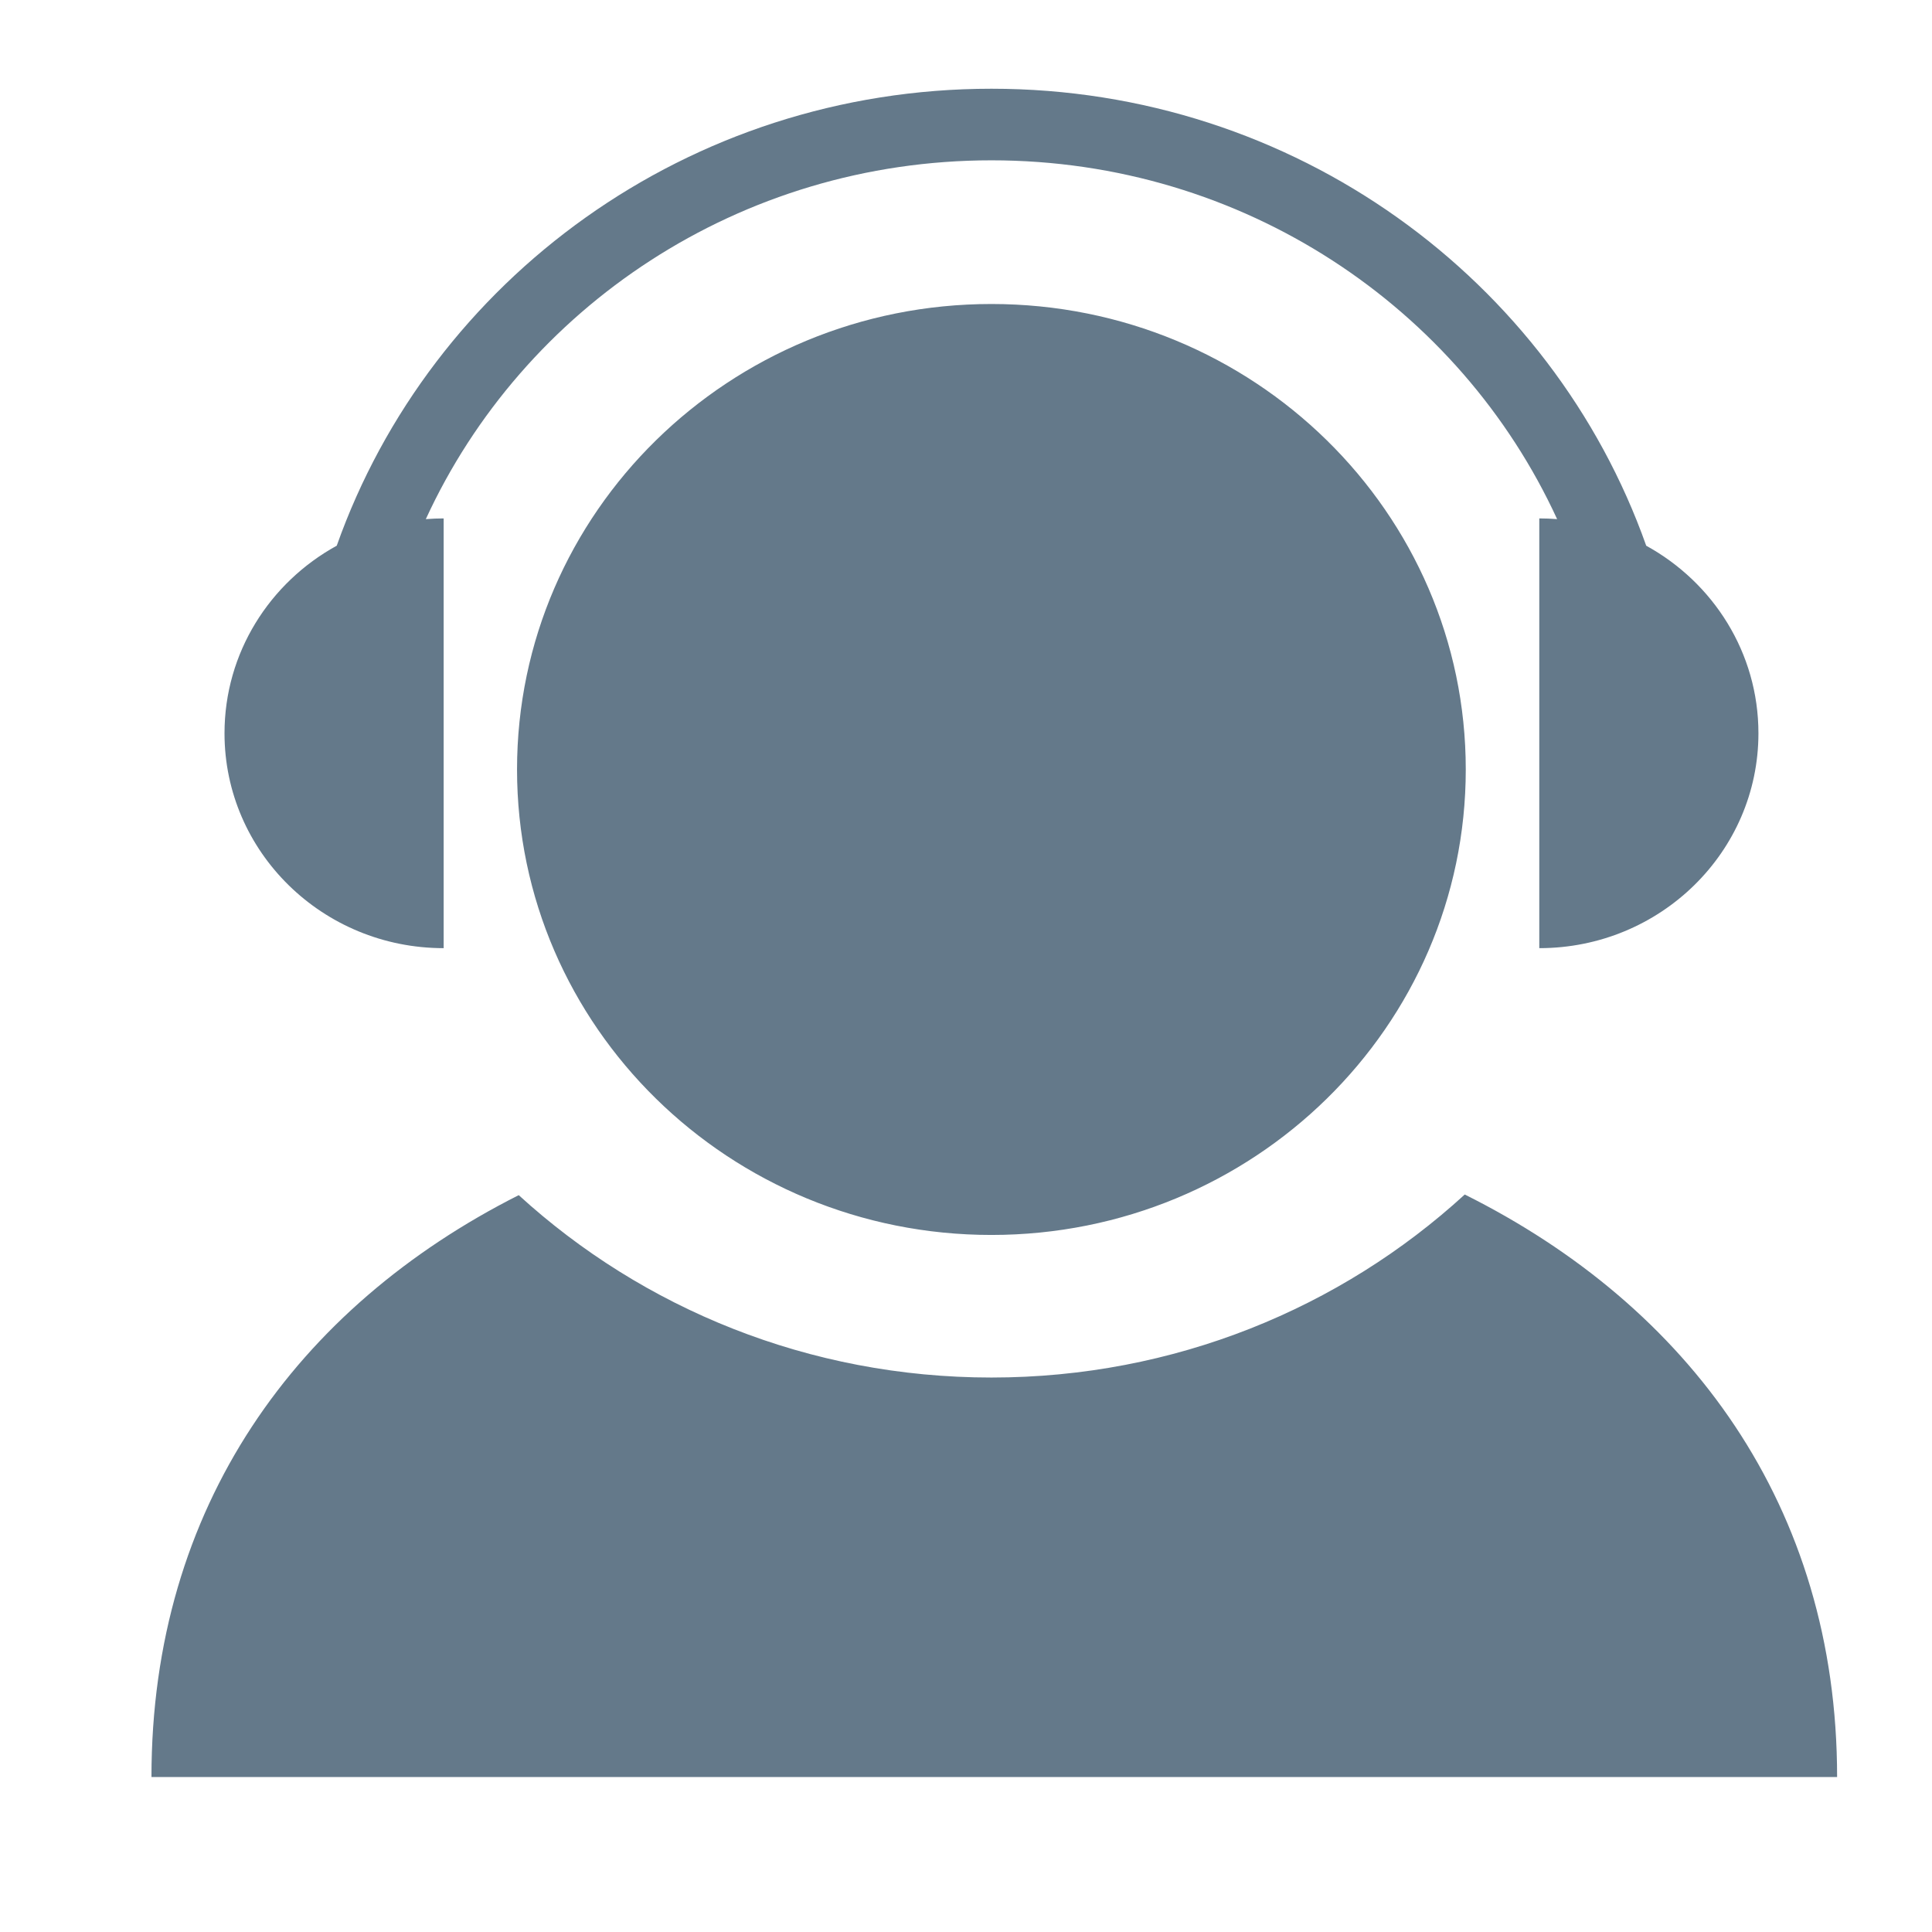 <?xml version="1.0" standalone="no"?><!DOCTYPE svg PUBLIC "-//W3C//DTD SVG 1.1//EN" "http://www.w3.org/Graphics/SVG/1.1/DTD/svg11.dtd"><svg t="1665556199123" class="icon" viewBox="0 0 1024 1024" version="1.1" xmlns="http://www.w3.org/2000/svg" p-id="4022" xmlns:xlink="http://www.w3.org/1999/xlink" width="200" height="200"><path d="M525.464 161.127c-138.869 0-251.424 110.441-251.424 246.714 0 136.257 112.555 246.713 251.424 246.713 138.873 0 251.423-110.455 251.423-246.713C776.887 271.568 664.337 161.127 525.464 161.127L525.464 161.127 525.464 161.127zM235.147 502.544 235.147 274.771c-3.185 0-6.34 0.131-9.458 0.383 51.523-112.105 166.273-190.179 299.814-190.179 133.535 0 248.291 78.074 299.805 190.178-3.117-0.251-6.269-0.383-9.453-0.383l0 227.773c64.13 0 116.15-50.995 116.15-113.884 0-42.71-23.996-79.926-59.475-99.416C822.594 148.277 686.283 47.029 525.503 47.029c-160.786 0-297.088 101.239-347.021 242.201-35.494 19.489-59.486 56.711-59.486 99.425C118.997 451.547 170.979 502.544 235.147 502.544L235.147 502.544 235.147 502.544zM776.354 633.114c-65.694 60.169-153.897 97.006-250.89 97.006-96.812 0-184.865-36.705-250.526-96.669C157.427 692.784 80.279 798.392 80.279 941.859l893.425 0C973.703 798.126 895.109 692.387 776.354 633.114L776.354 633.114 776.354 633.114z" p-id="4023" fill="#64798a"></path></svg>